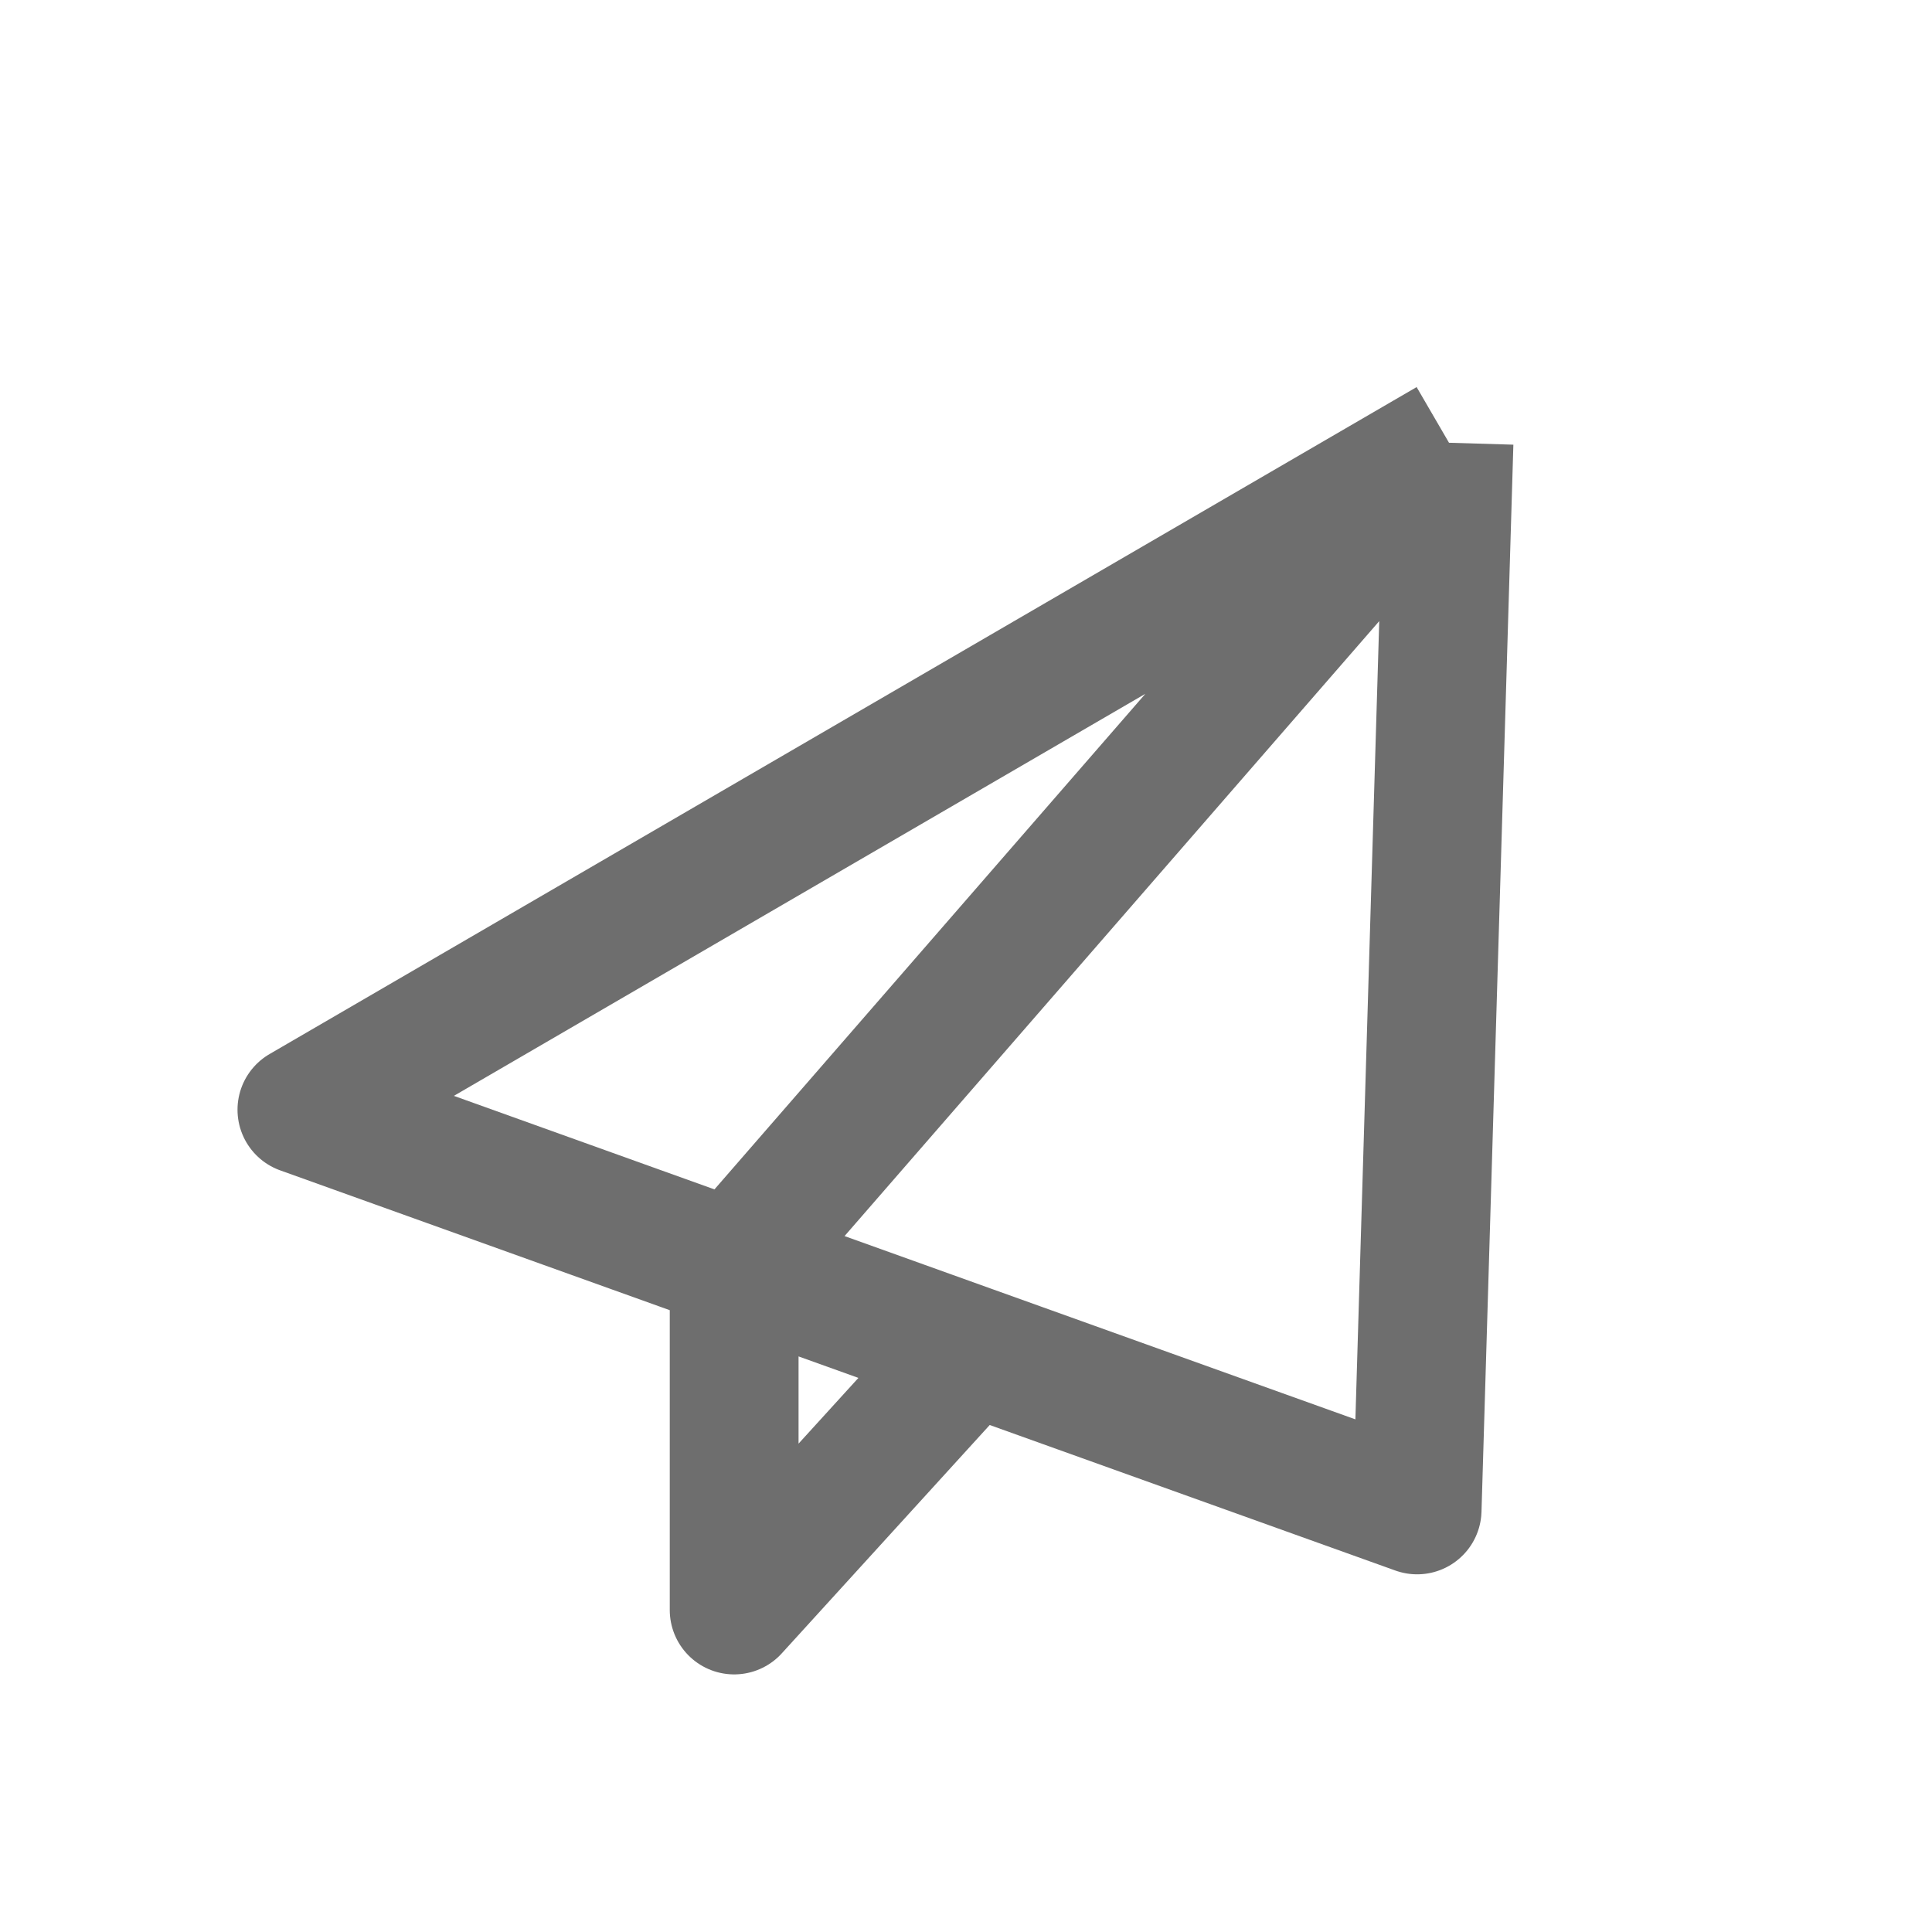 <svg width="30" height="30" viewBox="0 0 30 30" fill="none" xmlns="http://www.w3.org/2000/svg">
<path d="M22.5 6.875L4.688 17.232L11.4 19.641M22.5 6.875L22.005 23.446L15.078 20.961M22.5 6.875L11.4 19.641M11.4 19.641V25L15.078 20.961M11.4 19.641L15.078 20.961" stroke="#6E6E6E" stroke-width="2" stroke-linejoin="round"/>
</svg>

